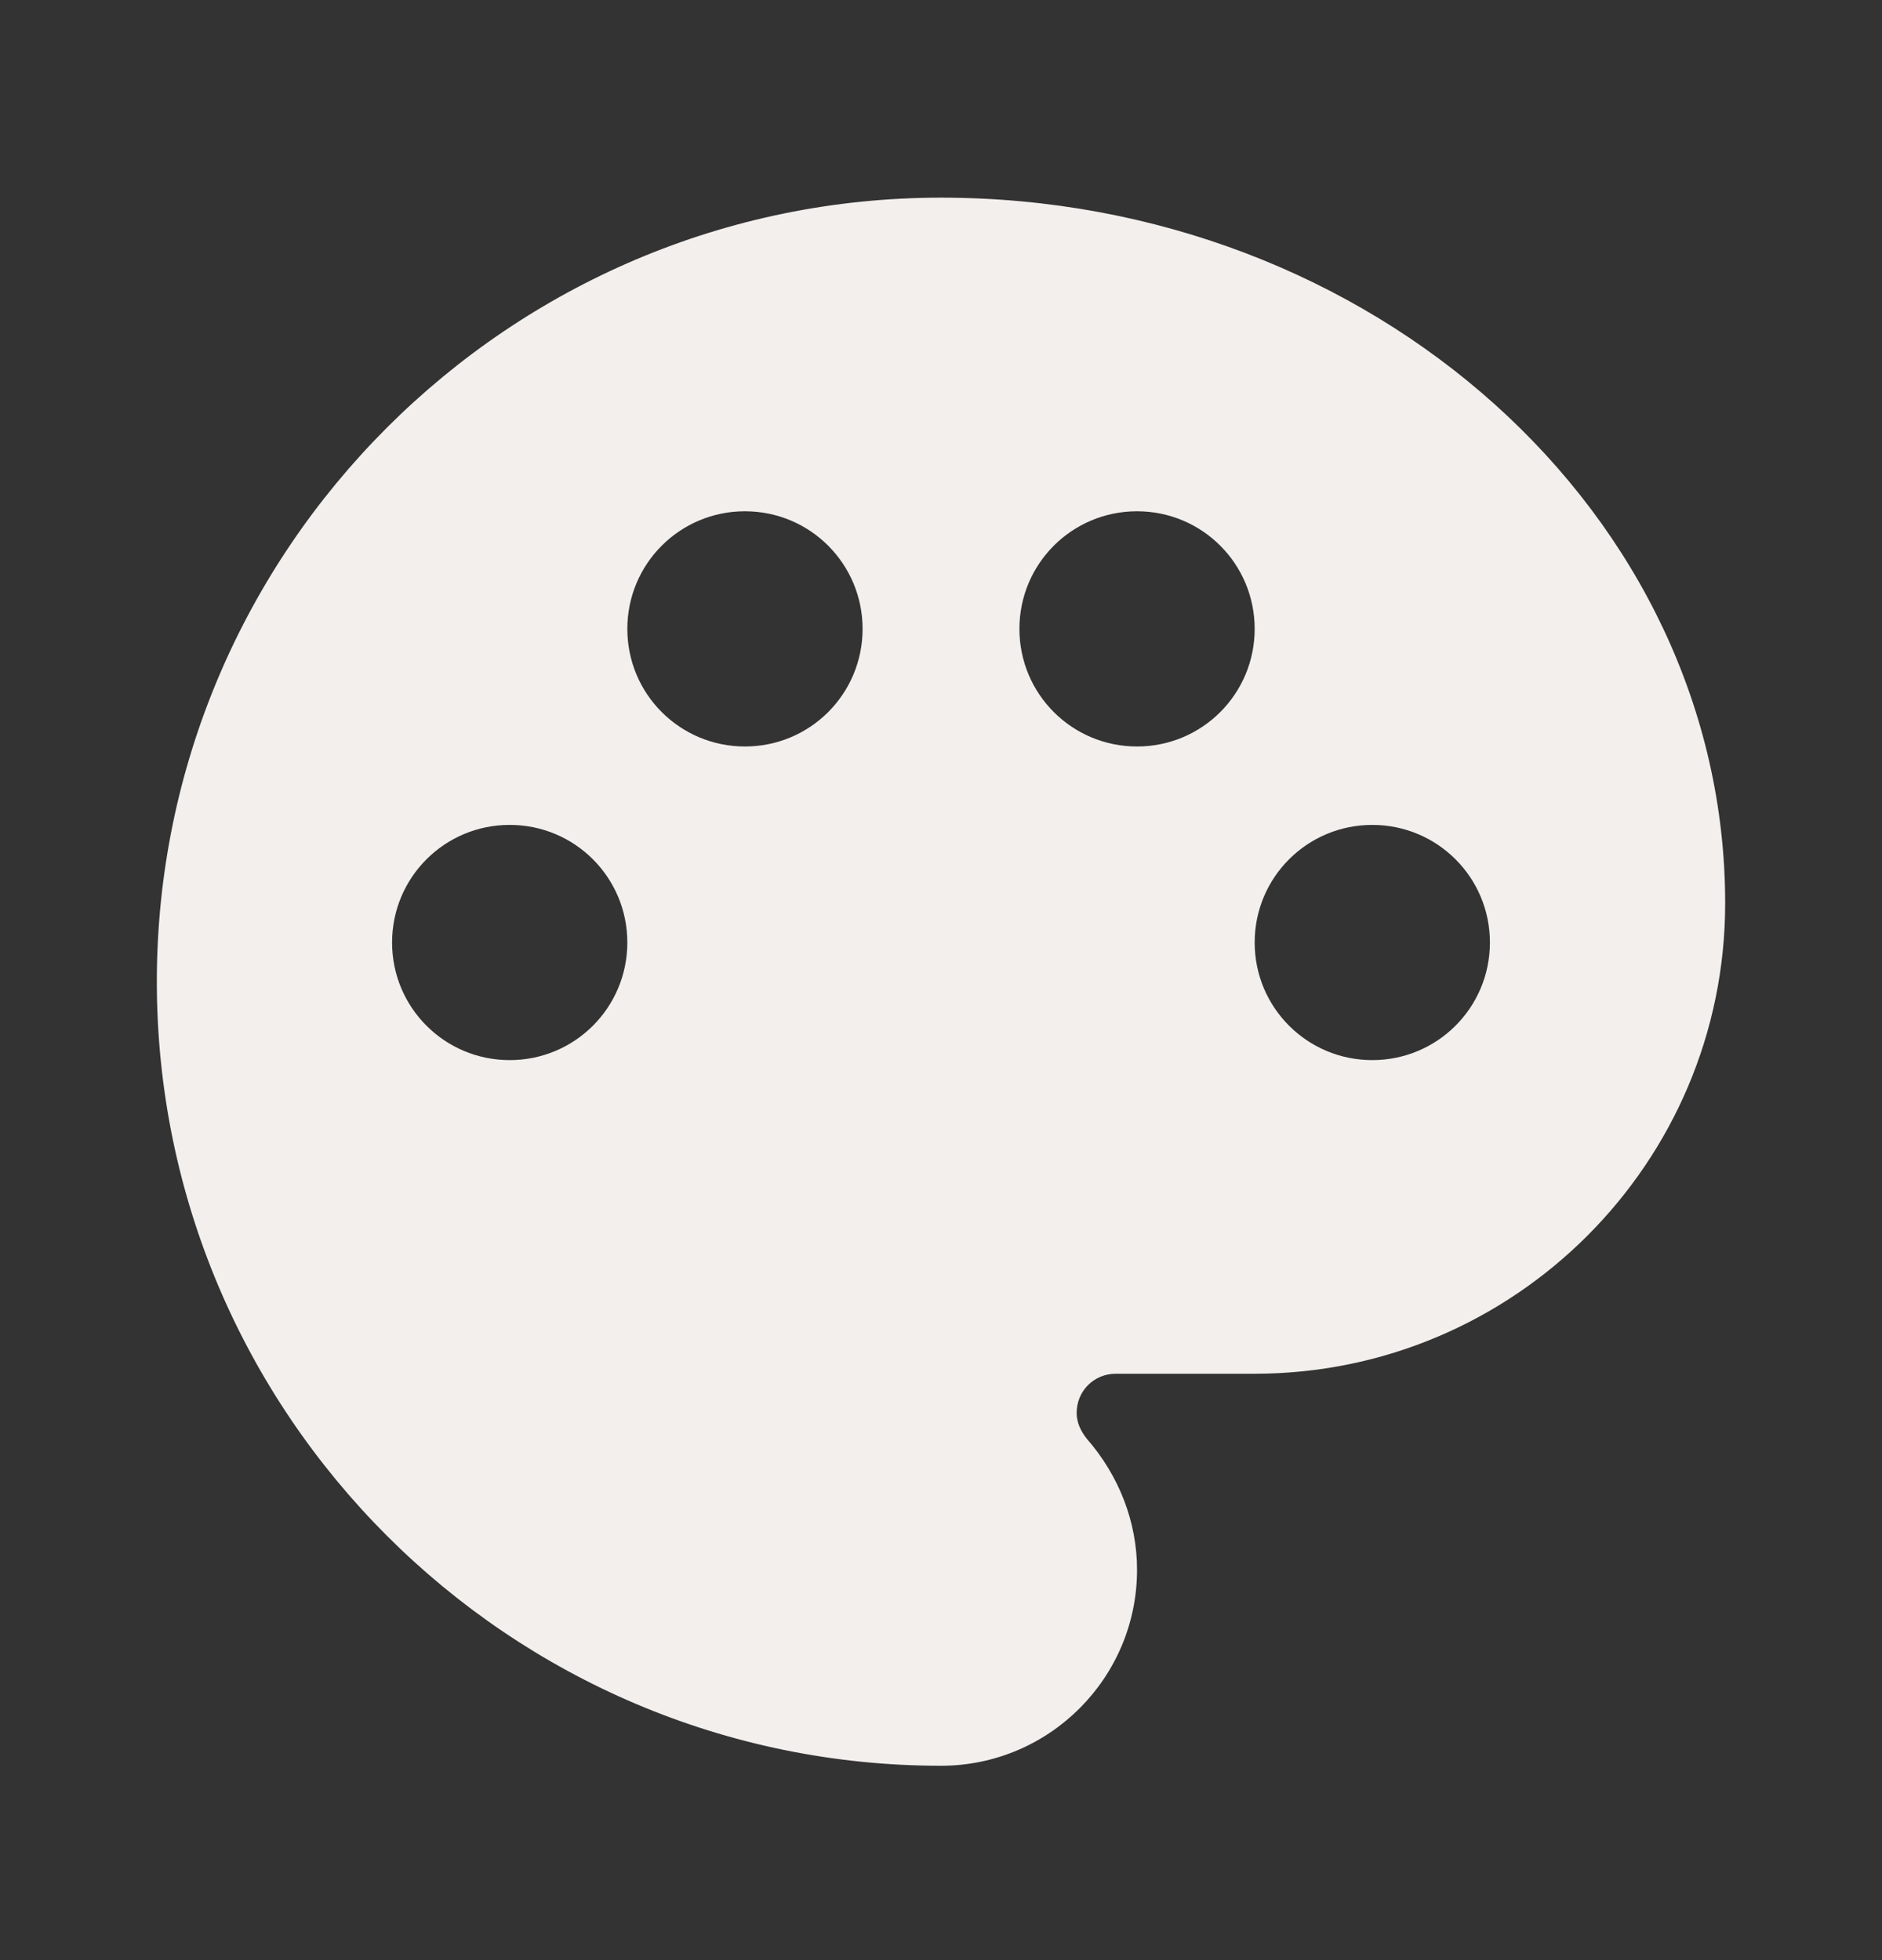 <svg width="24" height="25" viewBox="0 0 24 25" fill="none" xmlns="http://www.w3.org/2000/svg">
<rect x="0" y="0" width="24" height="25" fill="#333333" stroke="none"/>
<path d="M12 2.521C6.49 2.521 2 7.011 2 12.521C2 18.031 6.49 22.521 12 22.521C13.38 22.521 14.5 21.401 14.5 20.021C14.5 19.411 14.27 18.821 13.86 18.351C13.78 18.251 13.73 18.141 13.73 18.021C13.73 17.741 13.95 17.521 14.23 17.521H16C19.31 17.521 22 14.831 22 11.521C22 6.561 17.51 2.521 12 2.521ZM17.5 13.521C16.67 13.521 16 12.851 16 12.021C16 11.191 16.67 10.521 17.5 10.521C18.33 10.521 19 11.191 19 12.021C19 12.851 18.33 13.521 17.5 13.521ZM14.5 9.521C13.67 9.521 13 8.851 13 8.021C13 7.191 13.67 6.521 14.5 6.521C15.33 6.521 16 7.191 16 8.021C16 8.851 15.33 9.521 14.5 9.521ZM5 12.021C5 11.191 5.67 10.521 6.5 10.521C7.33 10.521 8 11.191 8 12.021C8 12.851 7.33 13.521 6.5 13.521C5.67 13.521 5 12.851 5 12.021ZM11 8.021C11 8.851 10.33 9.521 9.5 9.521C8.67 9.521 8 8.851 8 8.021C8 7.191 8.67 6.521 9.5 6.521C10.33 6.521 11 7.191 11 8.021Z" fill="#F3EFEC"/>
</svg>
